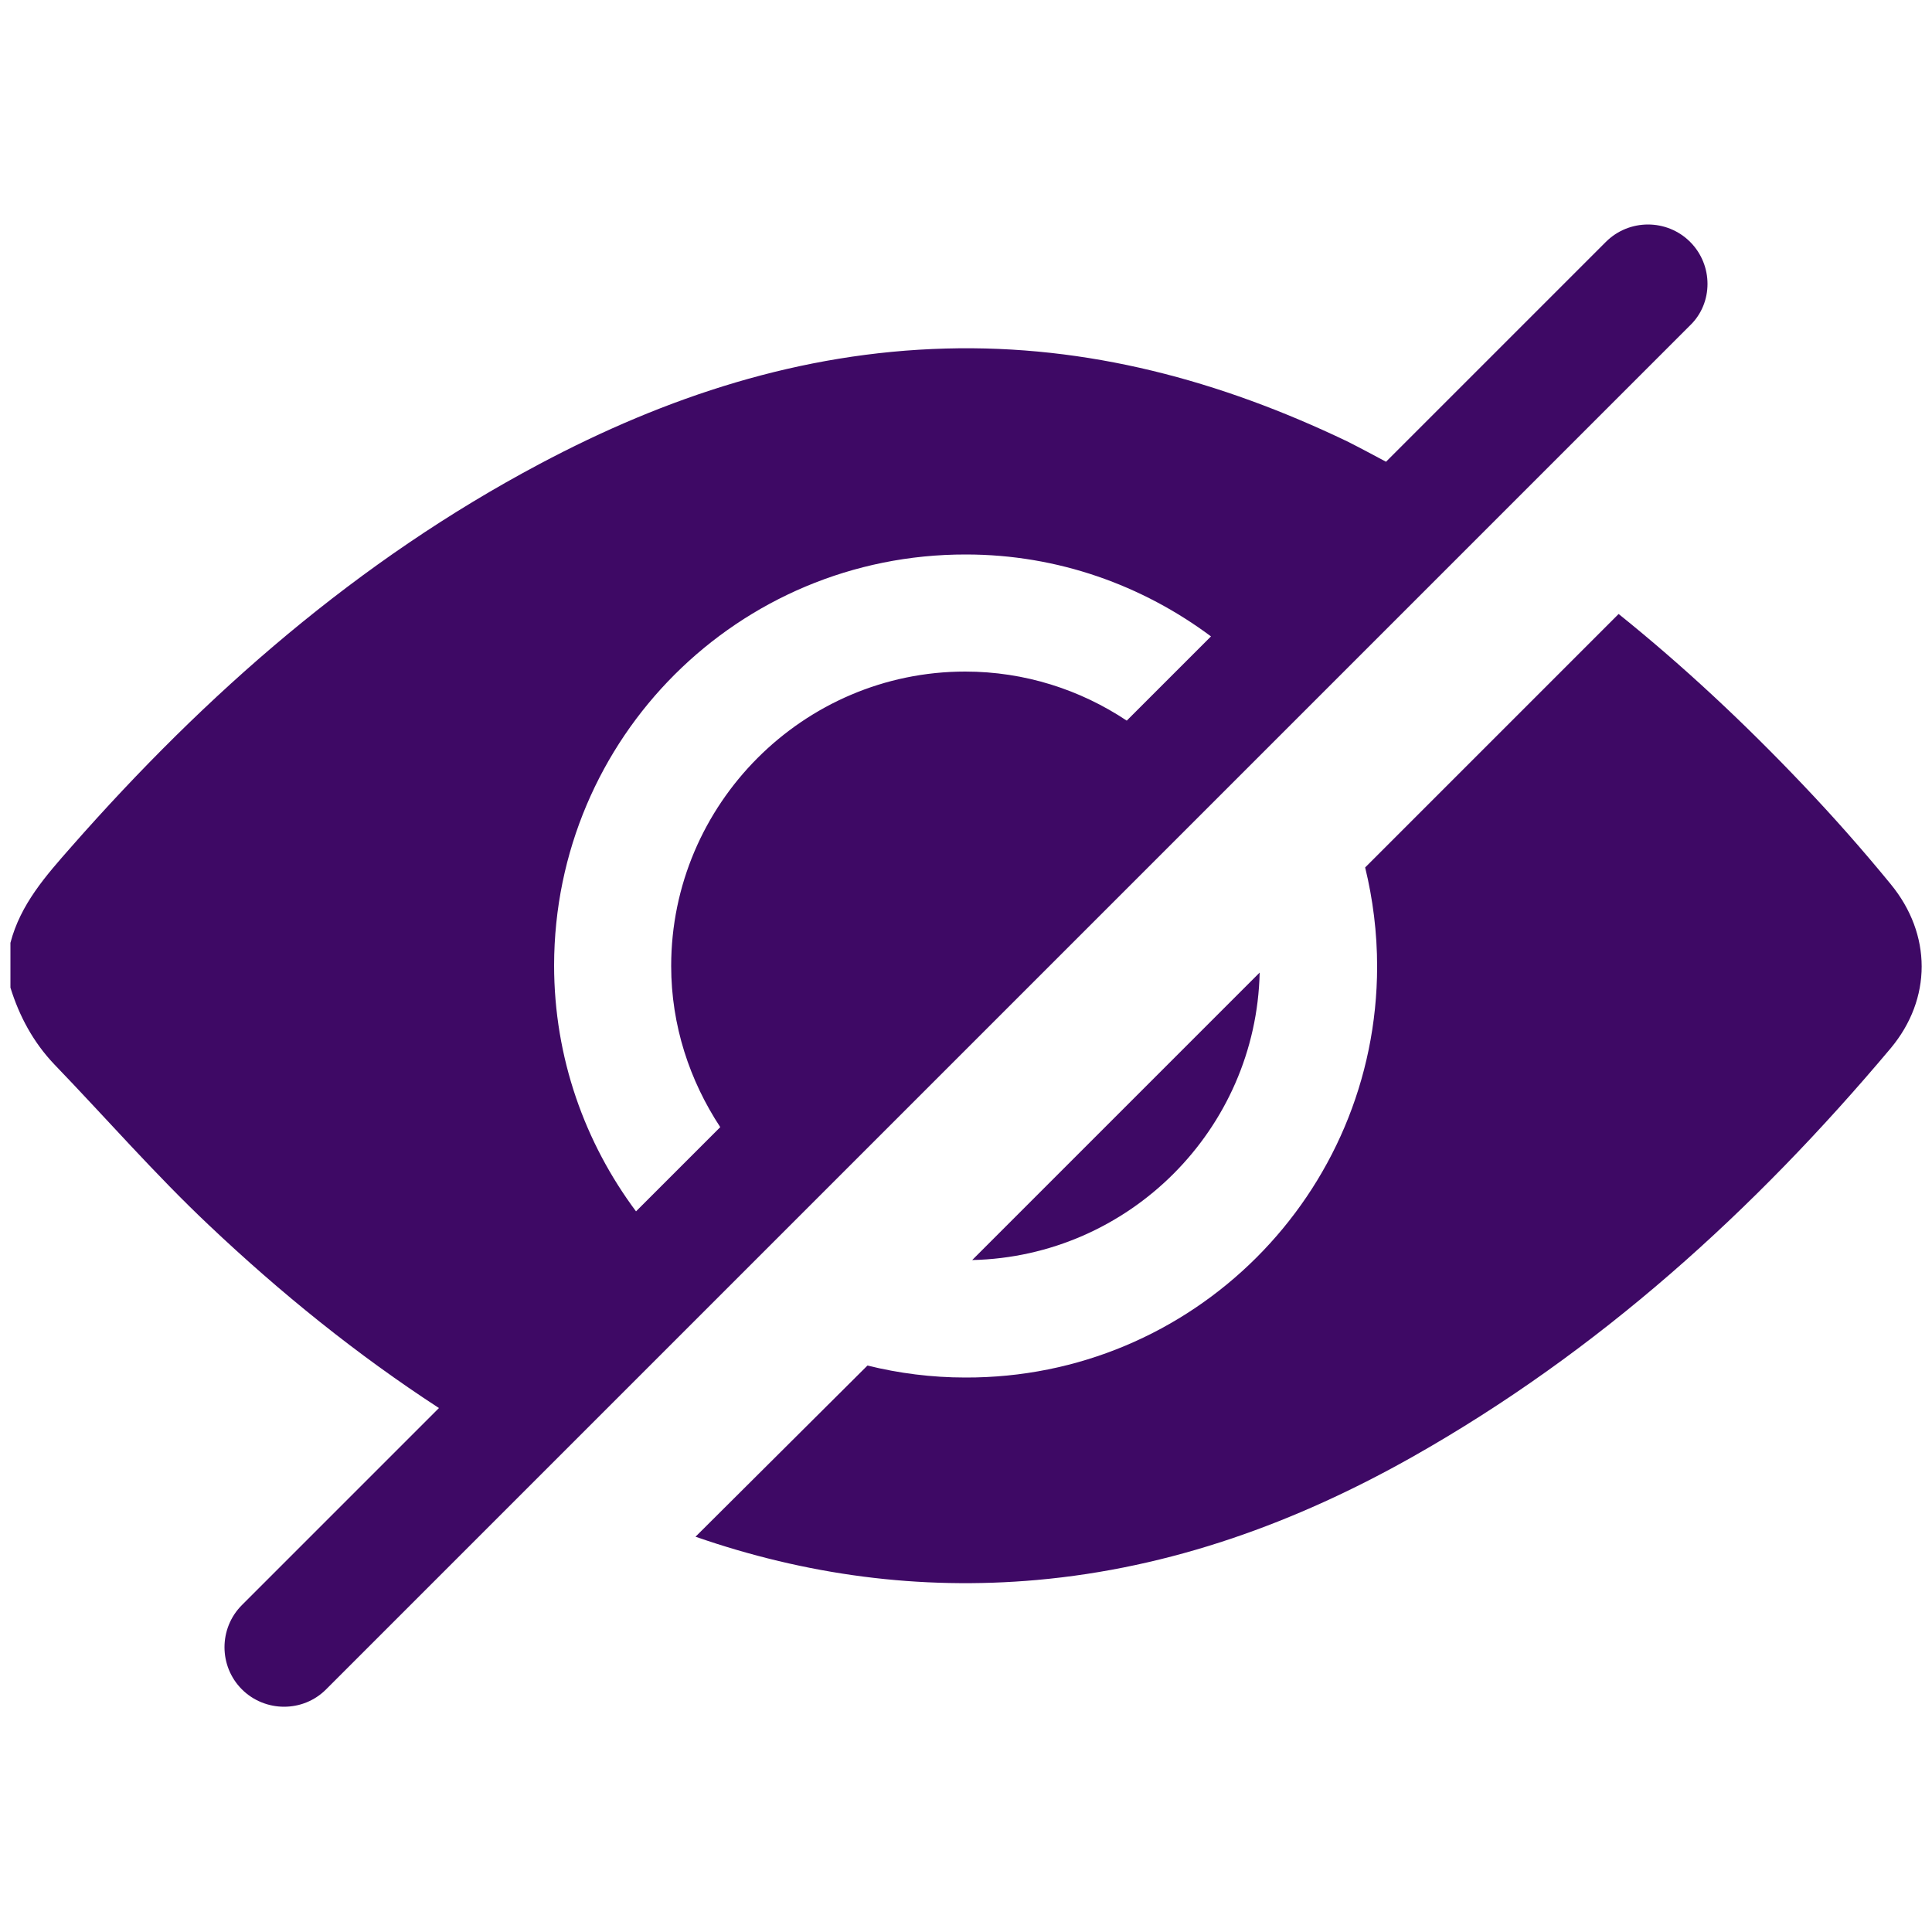 <?xml version="1.0" encoding="utf-8"?>
<!-- Generator: Adobe Illustrator 26.0.0, SVG Export Plug-In . SVG Version: 6.00 Build 0)  -->
<svg version="1.1" id="Capa_1" xmlns="http://www.w3.org/2000/svg" xmlns:xlink="http://www.w3.org/1999/xlink" x="0px" y="0px"
	 viewBox="0 0 50 50" style="enable-background:new 0 0 50 50;" xml:space="preserve">
<style type="text/css">
	.st0{fill:#3E0965;}
	.st1{fill:#7800DA;}
	.st2{fill:#FCA8FF;}
</style>
<g>
	<path class="st0" d="M43.74,6.26c-0.6-0.6-1.58-0.6-2.18,0l-5.69,5.69c-0.34-0.18-0.67-0.36-1.01-0.53
		c-3.28-1.57-6.71-2.5-10.38-2.4c-3.76,0.1-7.23,1.24-10.52,2.99c-4.69,2.49-8.62,5.93-12.11,9.9c-0.66,0.75-1.32,1.49-1.58,2.49
		c0,0.39,0,0.77,0,1.16c0.23,0.74,0.59,1.41,1.13,1.98c1.34,1.39,2.61,2.85,4.01,4.17c1.86,1.76,3.83,3.35,5.95,4.73l-5.1,5.1
		c-0.6,0.6-0.6,1.58,0,2.18c0.3,0.3,0.7,0.45,1.09,0.45c0.4,0,0.79-0.15,1.09-0.45l35.3-35.3C44.34,7.84,44.34,6.86,43.74,6.26z
		 M14.34,24.98c0.01-5.89,4.77-10.64,10.66-10.63c2.38,0,4.57,0.8,6.34,2.12l-2.18,2.18c-1.2-0.8-2.64-1.27-4.18-1.27
		c-4.19,0-7.61,3.43-7.61,7.62c0,1.54,0.48,2.97,1.27,4.17l-2.18,2.18C15.14,29.58,14.34,27.38,14.34,24.98z"/>
	<path class="st0" d="M48.93,22.88c-0.72-0.88-1.48-1.74-2.27-2.57c-1.51-1.59-3.09-3.07-4.77-4.42l-6.56,6.56
		c0.2,0.82,0.31,1.68,0.31,2.57c-0.01,5.89-4.78,10.65-10.66,10.63c-0.87,0-1.72-0.11-2.53-0.31L18,39.77
		c2.85,0.99,5.79,1.39,8.83,1.12c3.48-0.31,6.7-1.48,9.73-3.19c4.81-2.72,8.83-6.36,12.37-10.57C50,25.85,50,24.18,48.93,22.88z"/>
	<path class="st0" d="M32.6,25.17l-7.44,7.44C29.22,32.52,32.51,29.23,32.6,25.17z"/>
</g>
</svg>
